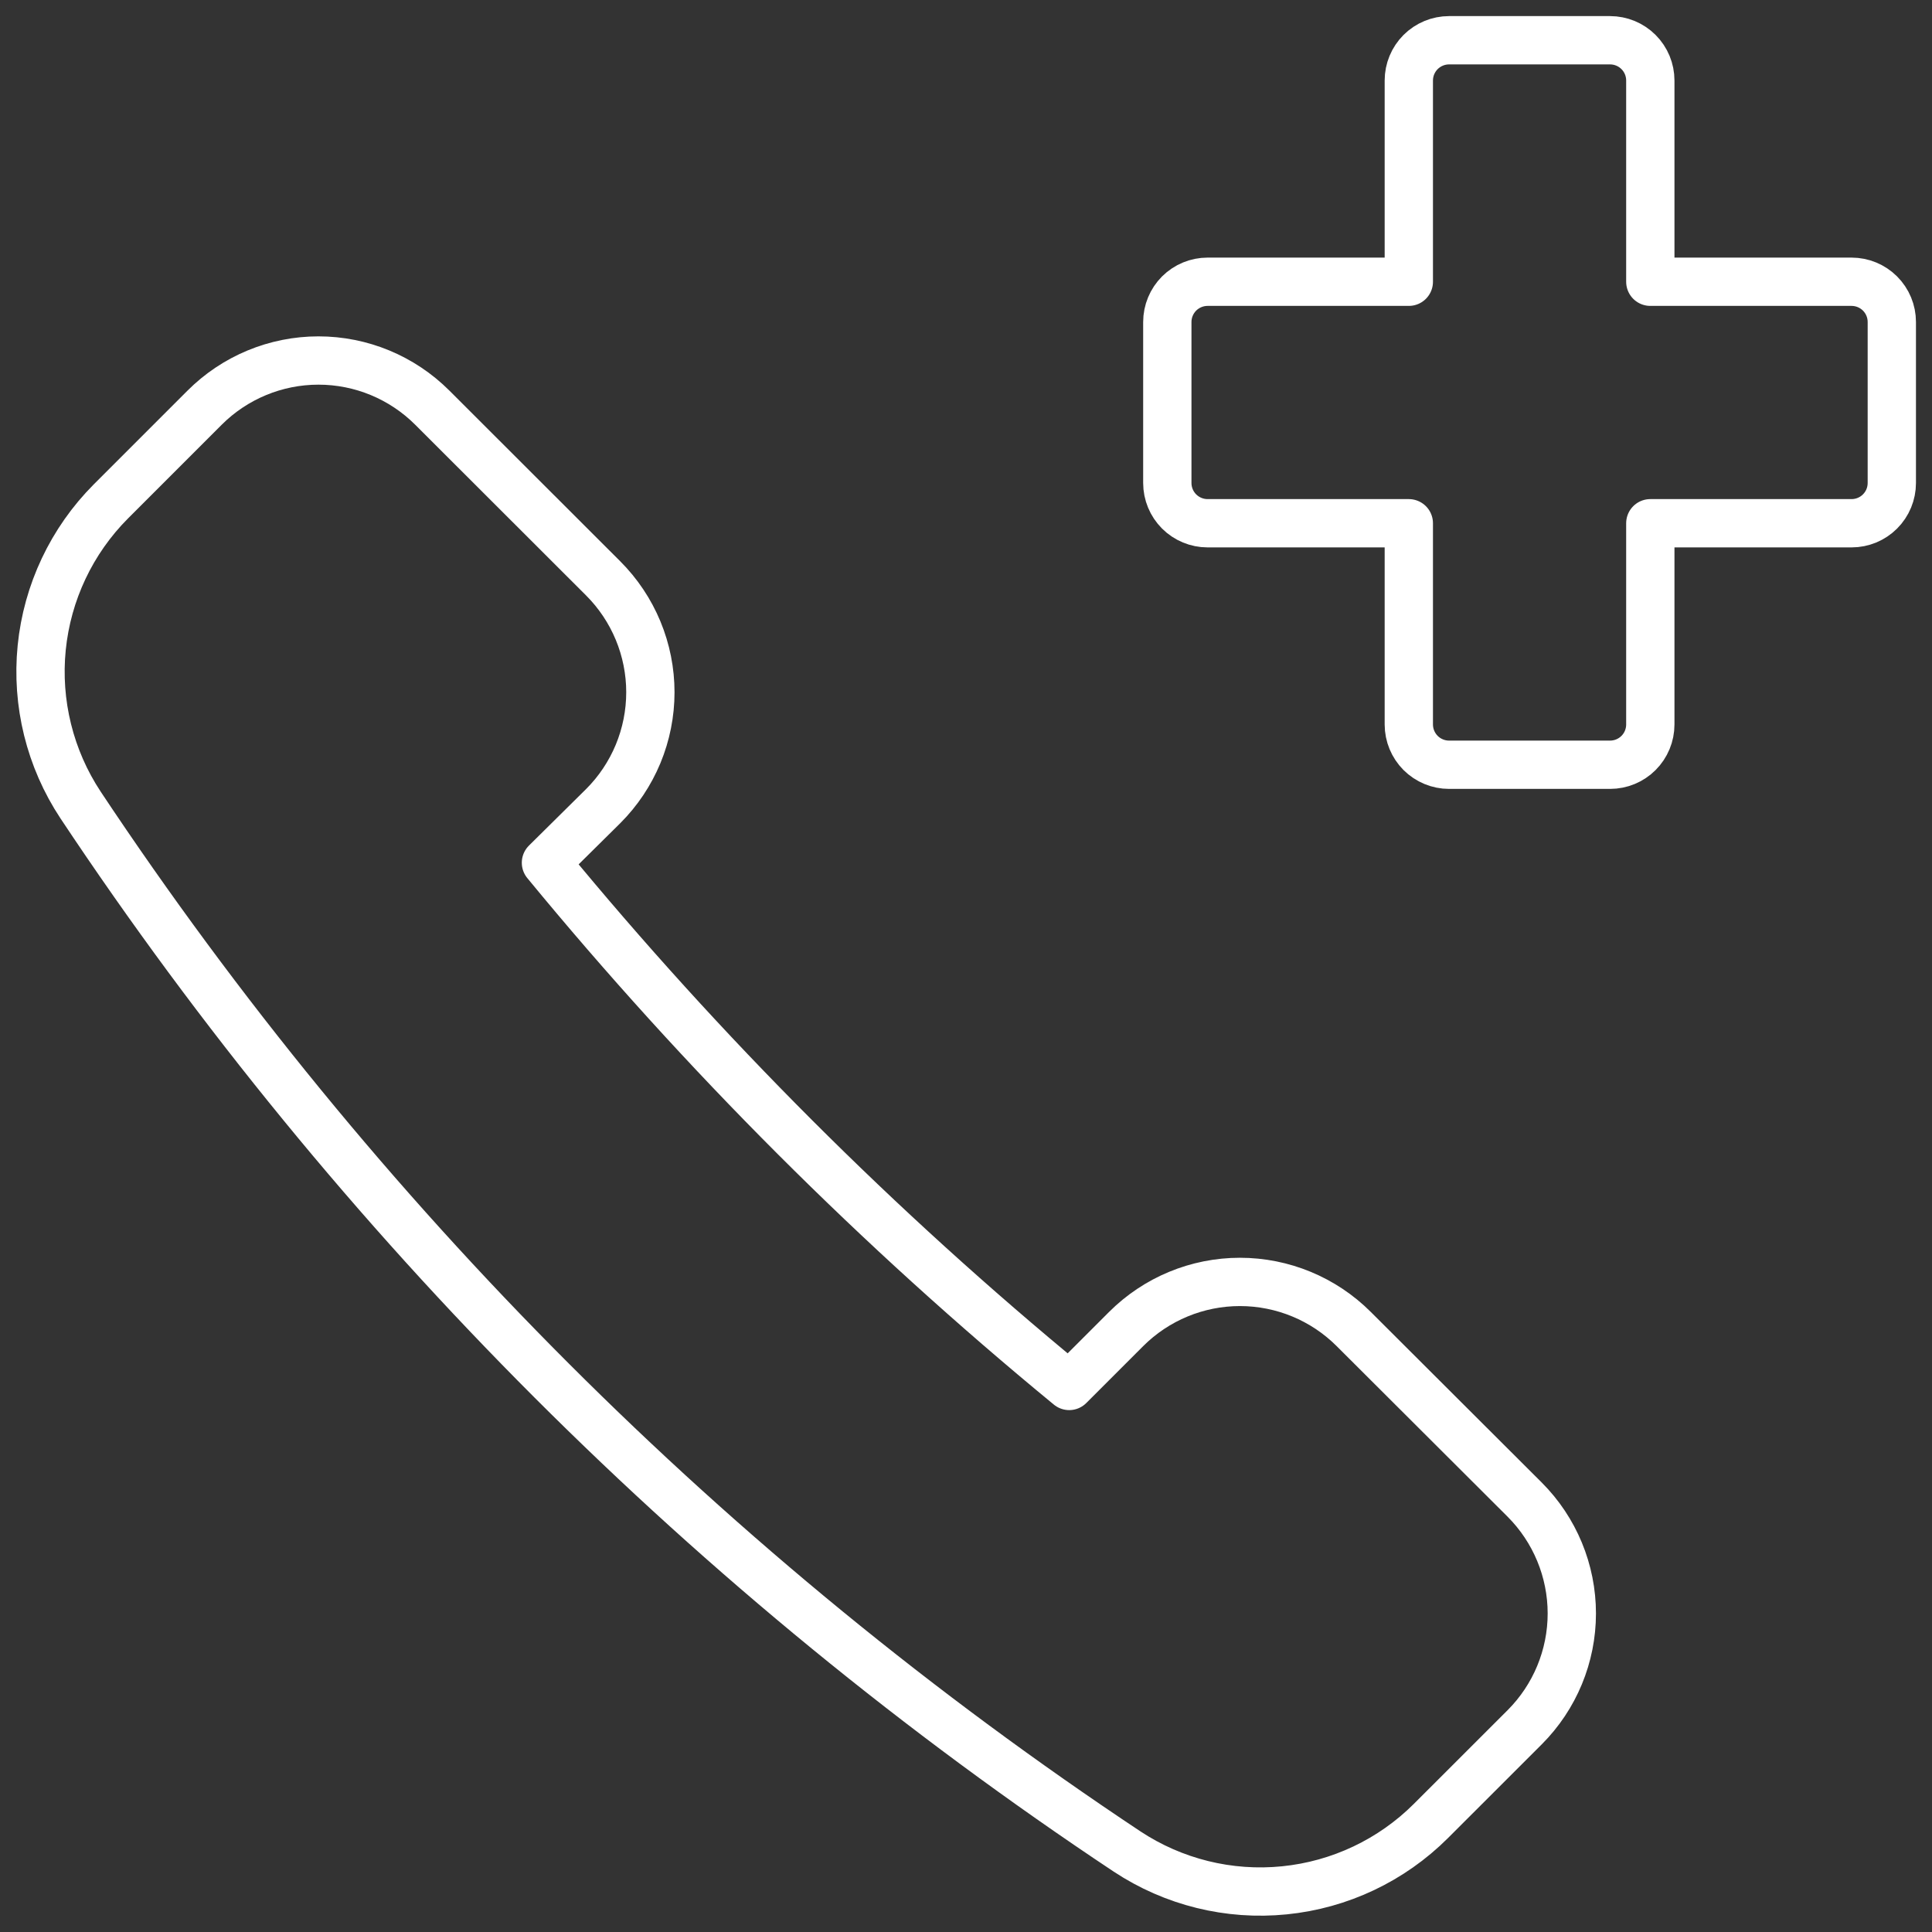 <svg xmlns="http://www.w3.org/2000/svg" fill="none" viewBox="0 0 60 60" height="60" width="60">
<rect x="0" y="0" width="60" height="60" fill="#333333" stroke="none"/>
<g clip-path="url(#clip0_155_445)">
<path stroke-linejoin="round" stroke-linecap="round" stroke-width="1.5" stroke="white" d="M58.752 10C58.752 9.668 58.621 9.351 58.386 9.116C58.152 8.882 57.834 8.75 57.502 8.75H51.252V2.5C51.252 2.168 51.121 1.851 50.886 1.616C50.652 1.382 50.334 1.25 50.002 1.25H45.002C44.671 1.25 44.353 1.382 44.118 1.616C43.884 1.851 43.752 2.168 43.752 2.5V8.75H37.502C37.171 8.75 36.853 8.882 36.618 9.116C36.384 9.351 36.252 9.668 36.252 10V15C36.252 15.332 36.384 15.649 36.618 15.884C36.853 16.118 37.171 16.25 37.502 16.25H43.752V22.5C43.752 22.831 43.884 23.149 44.118 23.384C44.353 23.618 44.671 23.75 45.002 23.75H50.002C50.334 23.75 50.652 23.618 50.886 23.384C51.121 23.149 51.252 22.831 51.252 22.5V16.25H57.502C57.834 16.25 58.152 16.118 58.386 15.884C58.621 15.649 58.752 15.332 58.752 15V10Z"></path>
<path stroke-linejoin="round" stroke-linecap="round" stroke-width="1.5" stroke="white" d="M18.732 25.035C19.197 24.571 19.565 24.019 19.817 23.413C20.068 22.806 20.198 22.155 20.198 21.499C20.198 20.842 20.068 20.192 19.817 19.585C19.565 18.978 19.197 18.427 18.732 17.962L13.425 12.66C12.487 11.723 11.216 11.196 9.89 11.196C8.564 11.196 7.293 11.723 6.355 12.66L3.445 15.57C2.226 16.793 1.467 18.399 1.295 20.117C1.124 21.835 1.55 23.56 2.502 25C11.065 37.888 22.114 48.938 35.002 57.5C36.444 58.453 38.169 58.879 39.889 58.706C41.608 58.534 43.215 57.773 44.437 56.553L47.35 53.642C48.287 52.705 48.814 51.433 48.814 50.108C48.814 48.782 48.287 47.51 47.35 46.572L42.042 41.275C41.105 40.338 39.833 39.811 38.507 39.811C37.181 39.811 35.91 40.338 34.972 41.275L33.205 43.042C27.274 38.166 21.832 32.723 16.955 26.793L18.732 25.035Z"></path>
</g>
<defs>
<clipPath id="clip0_155_445">
<rect transform="translate(0.002)" fill="white" height="60" width="60"></rect>
</clipPath>
</defs>
</svg>

